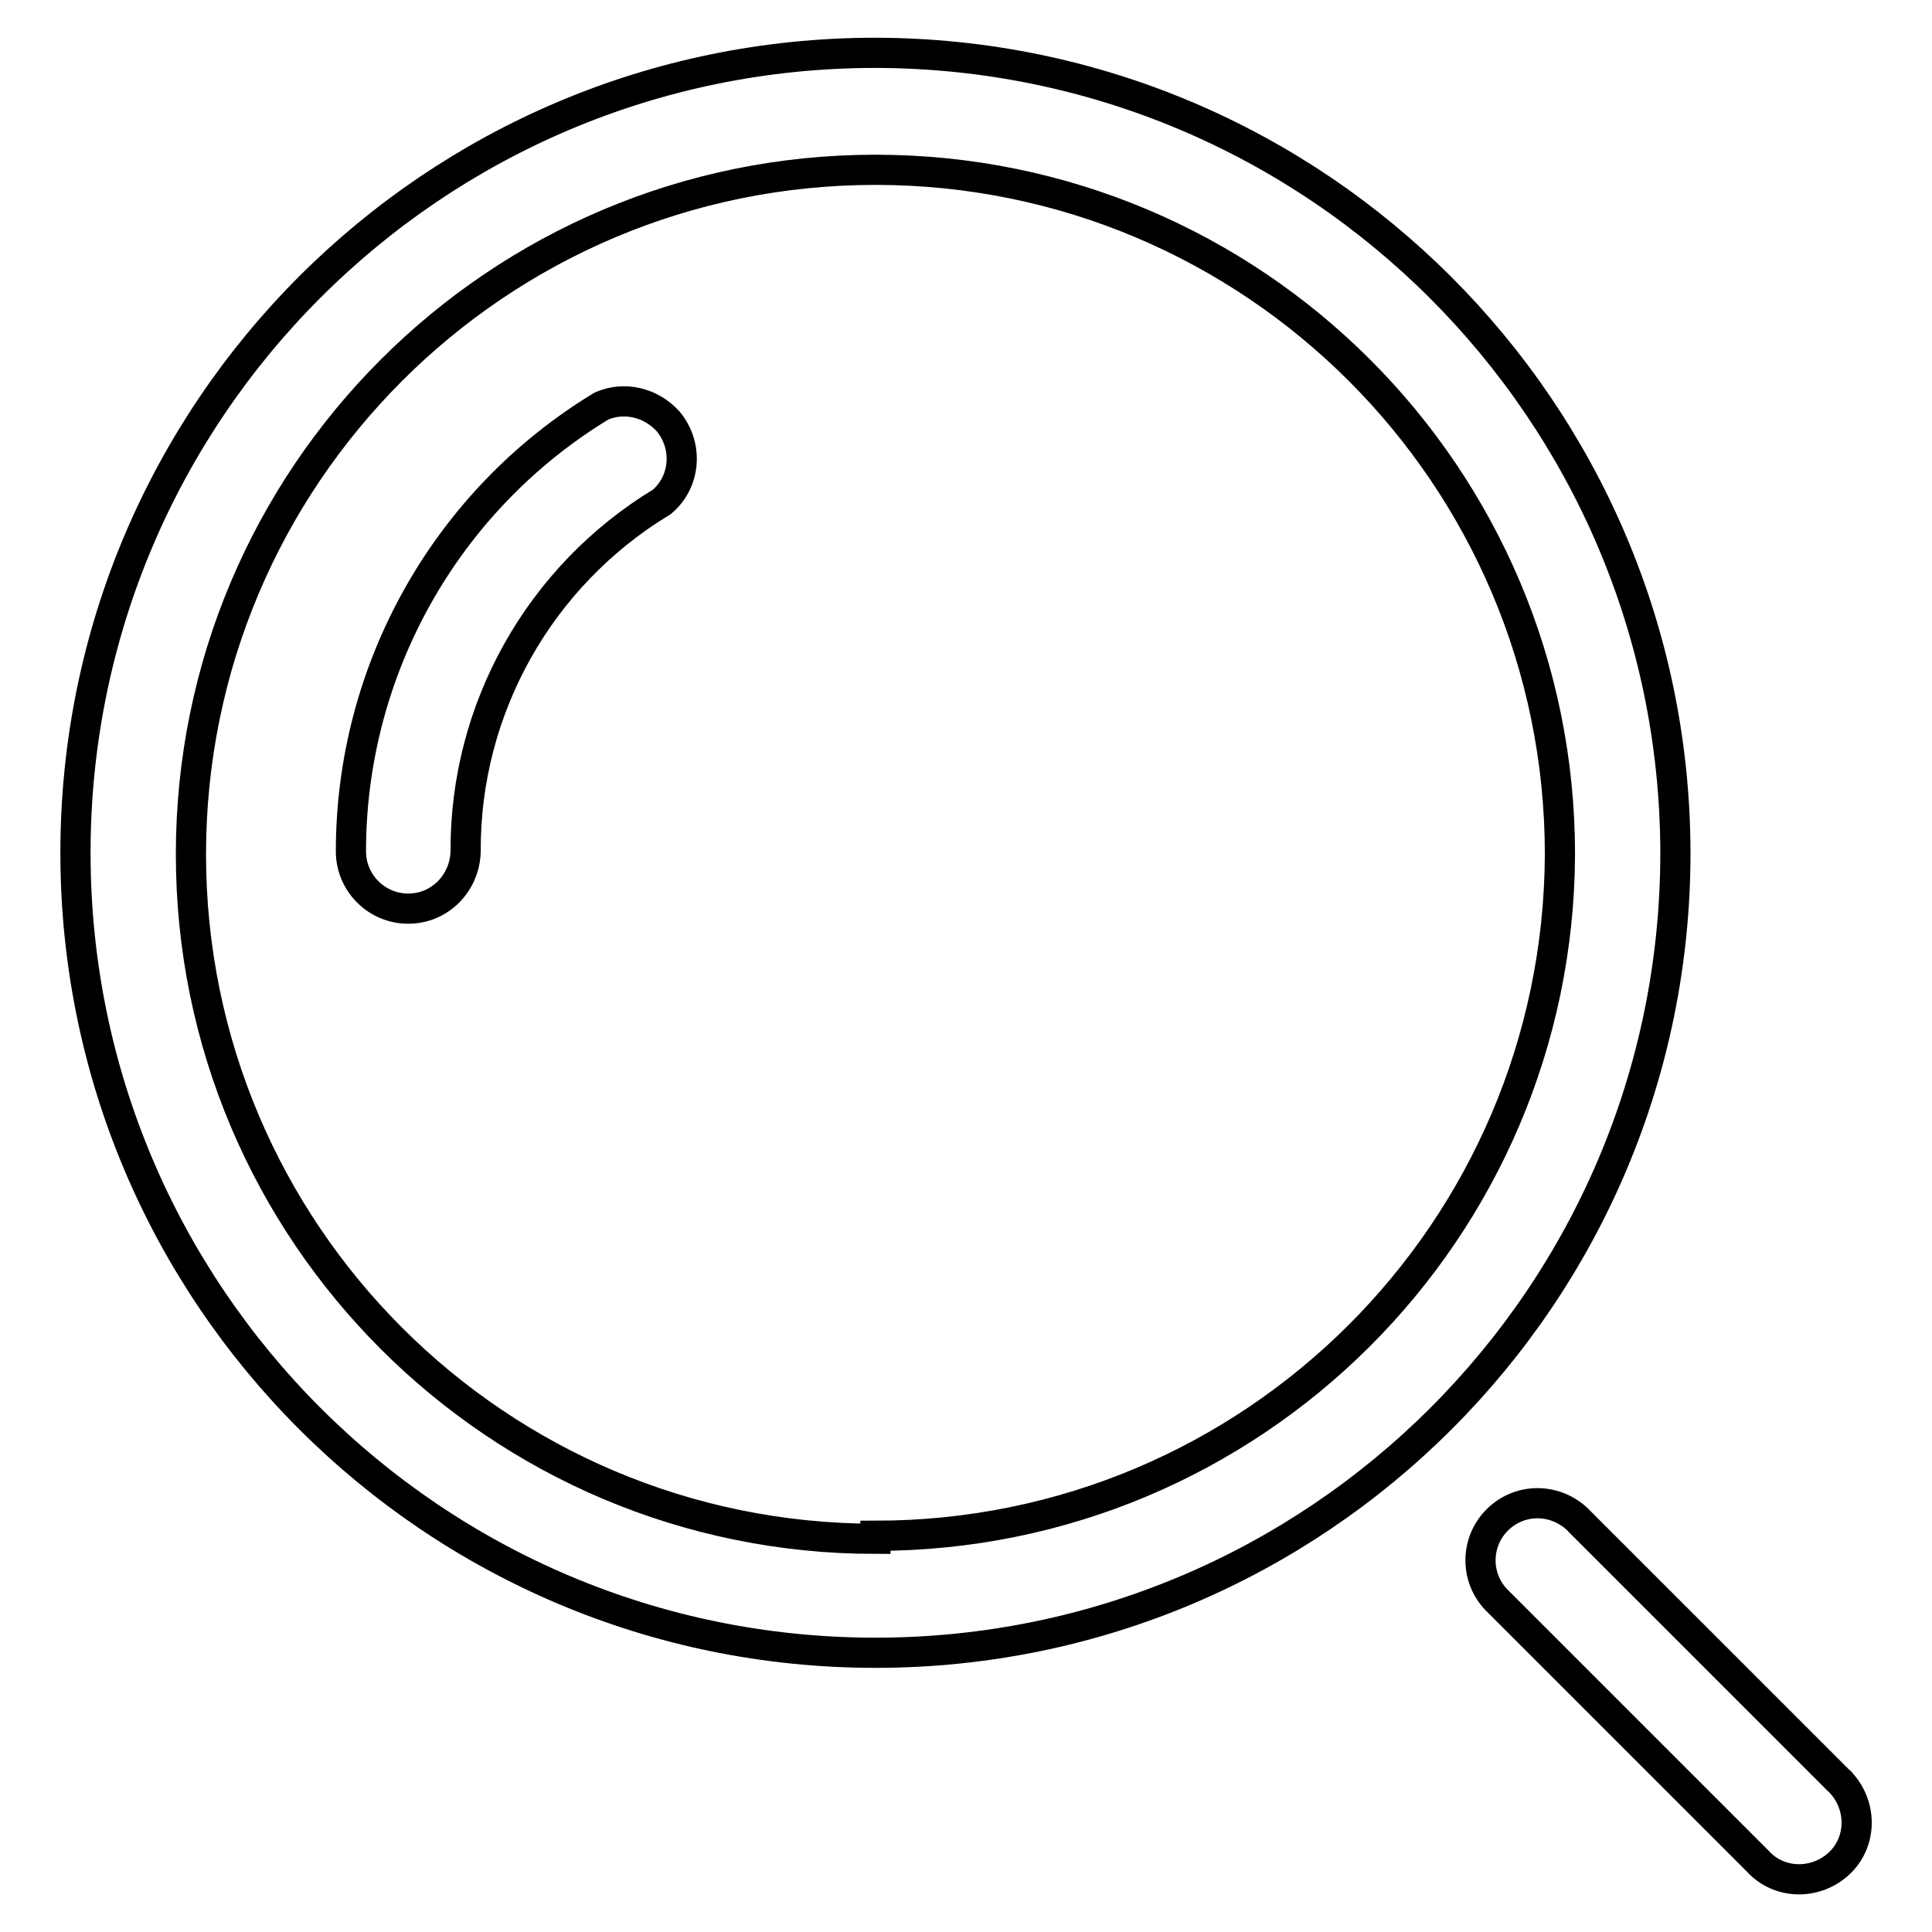 <?xml version="1.0" encoding="utf-8"?>
<!-- Svg Vector Icons : http://www.onlinewebfonts.com/icon -->
<!DOCTYPE svg PUBLIC "-//W3C//DTD SVG 1.1//EN" "http://www.w3.org/Graphics/SVG/1.1/DTD/svg11.dtd">
<svg version="1.1" xmlns="http://www.w3.org/2000/svg" xmlns:xlink="http://www.w3.org/1999/xlink" x="0px" y="0px" viewBox="0 0 256 256" enable-background="new 0 0 256 256" xml:space="preserve">
<g> <path stroke-width="4" fill-opacity="0" stroke="#000000"  d="M116,7C57.4,7,10,54.5,10,113c0,58.5,47.4,106,106,106c58.5,0,106-47.4,106-106c0-0.1,0-0.1,0-0.2 C221.8,54.4,174.4,7.1,116,7z M116,203.9c-50.1,0-90.7-40.6-90.7-90.7c0-50.1,40.6-90.7,90.7-90.7s90.7,40.6,90.7,90.7 c-0.2,49.9-40.7,90.3-90.7,90.3V203.9z"/> <path stroke-width="4" fill-opacity="0" stroke="#000000"  d="M79.7,53.8c-20.6,12.5-33.2,34.9-33.2,59c0,4.2,3.4,7.6,7.6,7.6c4.2,0,7.5-3.4,7.6-7.6 c-0.1-18.9,9.8-36.5,26-46.3c3.2-2.7,3.5-7.5,0.8-10.7C86.2,53.3,82.7,52.5,79.7,53.8z M243.6,235.9l-34.7-34.7 c-3.1-2.8-7.8-2.7-10.7,0.4c-2.7,2.9-2.7,7.4,0,10.3l34.7,34.7c2.8,3.1,7.6,3.2,10.7,0.4c3.1-2.8,3.2-7.6,0.4-10.7 C243.9,236.1,243.7,236,243.6,235.9z"/></g>
</svg>